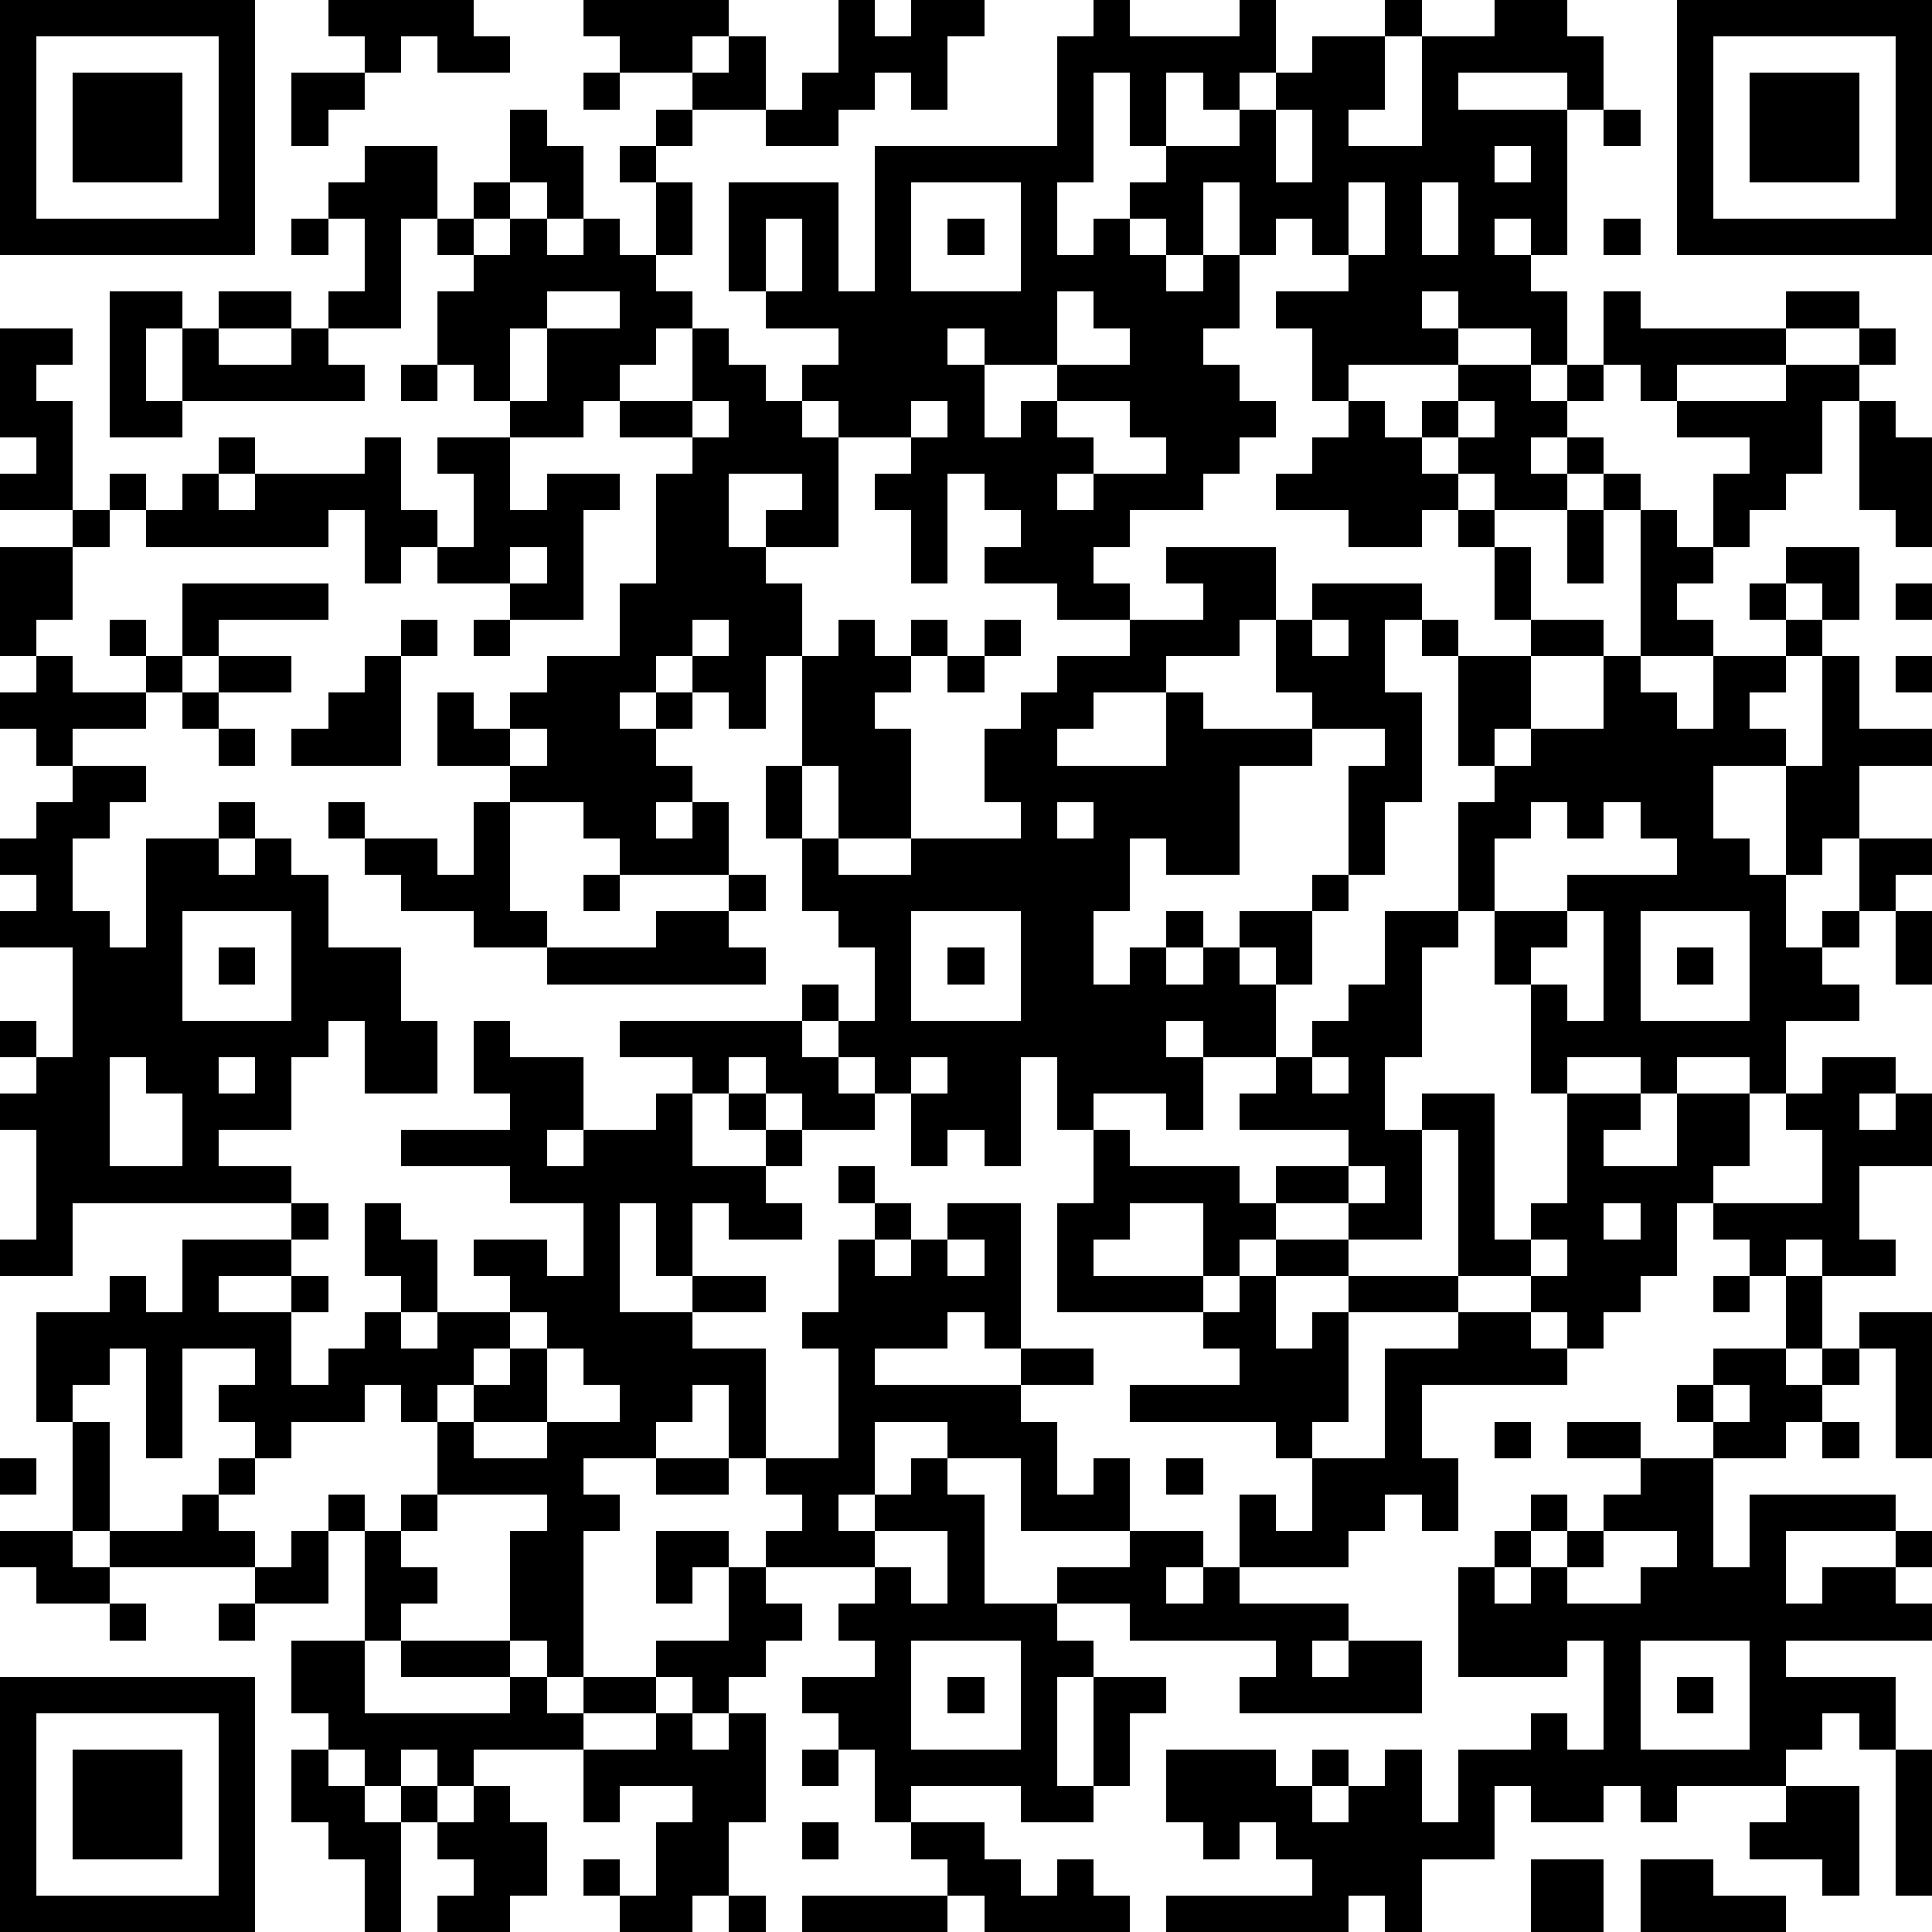 <?xml version="1.0" standalone="yes"?><svg version="1.1" xmlns="http://www.w3.org/2000/svg" xmlns:xlink="http://www.w3.org/1999/xlink" xmlns:ev="http://www.w3.org/2001/xml-events" width="212" height="212" shape-rendering="crispEdges"><path d="M0 0h7v7h-7zM9 0h4v1h1v1h-2v-1h-1v1h-1v-1h-1zM16 0h4v1h-1v1h-2v-1h-1zM23 0h1v1h1v-1h2v1h-1v2h-1v-1h-1v1h-1v1h-2v-1h-2v-1h1v-1h1v2h1v-1h1zM30 0h1v1h3v-1h1v2h-1v1h-1v-1h-1v2h-1v-2h-1v3h-1v2h1v-1h1v-1h1v-1h2v-1h1v-1h1v-1h2v-1h1v1h-1v2h-1v1h2v-3h2v-1h2v1h1v2h-1v-1h-3v1h3v4h-1v-1h-1v1h1v1h1v2h-1v-1h-2v-1h-1v1h1v1h-3v1h-1v-2h-1v-1h2v-1h-1v-1h-1v1h-1v-2h-1v2h-1v-1h-1v1h1v1h1v-1h1v2h-1v1h1v1h1v1h-1v1h-1v1h-2v1h-1v1h1v1h-2v-1h-2v-1h1v-1h-1v-1h-1v3h-1v-2h-1v-1h1v-1h-2v-1h-1v-1h1v-1h-2v-1h-1v-3h3v3h1v-4h5v-3h1zM46 0h7v7h-7zM1 1v5h5v-5zM47 1v5h5v-5zM2 2h3v3h-3zM8 2h2v1h-1v1h-1zM16 2h1v1h-1zM48 2h3v3h-3zM14 3h1v1h1v2h-1v-1h-1zM18 3h1v1h-1zM35 3v2h1v-2zM44 3h1v1h-1zM10 4h2v2h-1v3h-2v-1h1v-2h-1v-1h1zM17 4h1v1h-1zM41 4v1h1v-1zM13 5h1v1h-1zM18 5h1v2h-1zM25 5v3h3v-3zM37 5v2h1v-2zM39 5v2h1v-2zM8 6h1v1h-1zM12 6h1v1h-1zM14 6h1v1h1v-1h1v1h1v1h1v1h-1v1h-1v1h-1v1h-2v-1h-1v-1h-1v-2h1v-1h1zM21 6v2h1v-2zM26 6h1v1h-1zM44 6h1v1h-1zM3 8h2v1h-1v2h1v-2h1v-1h2v1h-2v1h2v-1h1v1h1v1h-5v1h-2zM15 8v1h-1v2h1v-2h2v-1zM29 8v2h-2v-1h-1v1h1v2h1v-1h1v-1h2v-1h-1v-1zM44 8h1v1h4v-1h2v1h-2v1h-3v1h-1v-1h-1zM0 9h2v1h-1v1h1v3h-2v-1h1v-1h-1zM19 9h1v1h1v1h1v1h1v3h-2v-1h1v-1h-2v2h1v1h1v2h-1v2h-1v-1h-1v-1h-1v1h-1v1h1v-1h1v1h-1v1h1v1h-1v1h1v-1h1v2h-3v-1h-1v-1h-2v-1h-2v-2h1v1h1v-1h1v-1h2v-2h1v-3h1v-1h-2v-1h2zM51 9h1v1h-1zM11 10h1v1h-1zM40 10h2v1h1v-1h1v1h-1v1h-1v1h1v-1h1v1h-1v1h-2v-1h-1v-1h-1v-1h1zM49 10h2v1h-1v2h-1v1h-1v1h-1v-2h1v-1h-2v-1h3zM19 11v1h1v-1zM25 11v1h1v-1zM29 11v1h1v1h-1v1h1v-1h2v-1h-1v-1zM37 11h1v1h1v1h1v1h-1v1h-2v-1h-2v-1h1v-1h1zM40 11v1h1v-1zM51 11h1v1h1v3h-1v-1h-1zM6 12h1v1h-1zM10 12h1v2h1v1h-1v1h-1v-2h-1v1h-5v-1h-1v-1h1v1h1v-1h1v1h1v-1h3zM12 12h2v2h1v-1h2v1h-1v3h-2v-1h-2v-1h1v-2h-1zM44 13h1v1h-1zM2 14h1v1h-1zM40 14h1v1h-1zM43 14h1v2h-1zM45 14h1v1h1v1h-1v1h1v1h-2zM0 15h2v2h-1v1h-1zM14 15v1h1v-1zM32 15h3v2h-1v1h-2v1h-2v1h-1v1h3v-2h1v1h3v-1h-1v-2h1v-1h3v1h-1v2h1v3h-1v2h-1v-3h1v-1h-2v1h-2v3h-2v-1h-1v2h-1v2h1v-1h1v-1h1v1h-1v1h1v-1h1v-1h2v-1h1v1h-1v2h-1v-1h-1v1h1v2h-2v-1h-1v1h1v2h-1v-1h-2v1h-1v-2h-1v3h-1v-1h-1v1h-1v-2h-1v-1h-1v-1h-1v-1h1v1h1v-2h-1v-1h-1v-2h-1v-2h1v-3h1v-1h1v1h1v-1h1v1h-1v1h-1v1h1v3h-2v-2h-1v2h1v1h2v-1h3v-1h-1v-2h1v-1h1v-1h2v-1h2v-1h-1zM41 15h1v2h-1zM49 15h2v2h-1v-1h-1zM5 16h4v1h-3v1h-1zM48 16h1v1h-1zM52 16h1v1h-1zM3 17h1v1h-1zM11 17h1v1h-1zM13 17h1v1h-1zM19 17v1h1v-1zM27 17h1v1h-1zM36 17v1h1v-1zM39 17h1v1h-1zM42 17h2v1h-2zM49 17h1v1h-1zM1 18h1v1h2v-1h1v1h-1v1h-2v1h-1v-1h-1v-1h1zM6 18h2v1h-2zM10 18h1v3h-3v-1h1v-1h1zM26 18h1v1h-1zM40 18h2v2h-1v1h-1zM44 18h1v1h1v1h1v-2h2v1h-1v1h1v1h-2v2h1v1h1v-3h1v-3h1v2h2v1h-2v2h-1v1h-1v2h1v-1h1v-2h2v1h-1v1h-1v1h-1v1h1v1h-2v2h-1v-1h-2v1h-1v-1h-2v1h-1v-3h-1v-2h-1v-3h1v-1h1v-1h2zM52 18h1v1h-1zM5 19h1v1h-1zM6 20h1v1h-1zM14 20v1h1v-1zM2 21h2v1h-1v1h-1v2h1v1h1v-3h2v-1h1v1h-1v1h1v-1h1v1h1v2h2v2h1v2h-2v-2h-1v1h-1v2h-2v1h2v1h-6v2h-2v-1h1v-3h-1v-1h1v-1h-1v-1h1v1h1v-3h-2v-1h1v-1h-1v-1h1v-1h1zM9 22h1v1h-1zM13 22h1v3h1v1h-2v-1h-2v-1h-1v-1h2v1h1zM29 22v1h1v-1zM42 22v1h-1v2h2v-1h3v-1h-1v-1h-1v1h-1v-1zM16 24h1v1h-1zM20 24h1v1h-1zM5 25v3h3v-3zM18 25h2v1h1v1h-6v-1h3zM25 25v3h3v-3zM38 25h2v1h-1v3h-1v2h1v-1h2v4h1v-1h1v-3h2v1h-1v1h2v-2h2v2h-1v1h-1v2h-1v1h-1v1h-1v-1h-1v-1h-2v-4h-1v3h-2v-1h-2v-1h2v-1h-3v-1h1v-1h1v-1h1v-1h1zM43 25v1h-1v1h1v1h1v-3zM45 25v3h3v-3zM52 25h1v2h-1zM6 26h1v1h-1zM26 26h1v1h-1zM46 26h1v1h-1zM13 28h1v1h2v2h-1v1h1v-1h2v-1h1v-1h-2v-1h5v1h1v1h1v1h-2v-1h-1v-1h-1v1h-1v2h2v-1h-1v-1h1v1h1v1h-1v1h1v1h-2v-1h-1v2h-1v-2h-1v3h2v-1h2v1h-2v1h2v3h-1v-2h-1v1h-1v1h-2v1h1v1h-1v4h-1v-1h-1v-3h1v-1h-3v-2h-1v-1h-1v1h-2v1h-1v-1h-1v-1h1v-1h-2v3h-1v-3h-1v1h-1v1h-1v-3h2v-1h1v1h1v-2h3v-1h1v1h-1v1h-2v1h2v-1h1v1h-1v2h1v-1h1v-1h1v-1h-1v-2h1v1h1v2h-1v1h1v-1h2v-1h-1v-1h2v1h1v-2h-2v-1h-3v-1h3v-1h-1zM3 29v3h2v-2h-1v-1zM6 29v1h1v-1zM25 29v1h1v-1zM36 29v1h1v-1zM50 29h2v1h-1v1h1v-1h1v2h-2v2h1v1h-2v-1h-1v1h-1v-1h-1v-1h3v-2h-1v-1h1zM30 31h1v1h3v1h1v1h-1v1h-1v-2h-2v1h-1v1h3v1h-4v-3h1zM23 32h1v1h-1zM37 32v1h1v-1zM24 33h1v1h-1zM26 33h2v4h-1v-1h-1v1h-2v1h4v-1h2v1h-2v1h1v2h1v-1h1v2h-3v-2h-2v-1h-2v2h-1v1h1v-1h1v-1h1v1h1v3h2v-1h2v-1h2v1h-1v1h1v-1h1v-2h1v1h1v-2h-1v-1h-4v-1h3v-1h-1v-1h1v-1h1v-1h2v1h-2v2h1v-1h1v-1h3v1h-3v3h-1v1h2v-3h2v-1h2v1h1v1h-4v2h1v2h-1v-1h-1v1h-1v1h-3v1h3v1h-1v1h1v-1h2v2h-5v-1h1v-1h-4v-1h-2v1h1v1h-1v3h1v-3h2v1h-1v2h-1v1h-2v-1h-3v1h-1v-2h-1v-1h-1v-1h2v-1h-1v-1h1v-1h-3v-1h1v-1h-1v-1h2v-3h-1v-1h1v-2h1v1h1v-1h1zM44 33v1h1v-1zM26 34v1h1v-1zM42 34v1h1v-1zM47 35h1v1h-1zM49 35h1v2h-1zM14 36v1h-1v1h-1v1h1v-1h1v-1h1v-1zM51 36h2v4h-1v-3h-1zM15 37v2h-2v1h2v-1h2v-1h-1v-1zM47 37h2v1h1v-1h1v1h-1v1h-1v1h-2v-1h-1v-1h1zM47 38v1h1v-1zM2 39h1v3h-1zM41 39h1v1h-1zM43 39h2v1h-2zM50 39h1v1h-1zM0 40h1v1h-1zM6 40h1v1h-1zM18 40h2v1h-2zM32 40h1v1h-1zM45 40h2v3h1v-2h4v1h-3v2h1v-1h2v-1h1v1h-1v1h1v1h-4v1h3v2h-1v-1h-1v1h-1v1h-3v1h-1v-1h-1v1h-2v-1h-1v2h-2v2h-1v-1h-1v1h-5v-1h4v-1h-1v-1h-1v1h-1v-1h-1v-2h3v1h1v-1h1v1h-1v1h1v-1h1v-1h1v2h1v-2h2v-1h1v1h1v-3h-1v1h-3v-3h1v-1h1v-1h1v1h-1v1h-1v1h1v-1h1v-1h1v-1h1zM5 41h1v1h1v1h-4v-1h2zM9 41h1v1h-1zM11 41h1v1h-1zM0 42h2v1h1v1h-2v-1h-1zM8 42h1v2h-2v-1h1zM10 42h1v1h1v1h-1v1h-1zM18 42h2v1h-1v1h-1zM24 42v1h1v1h1v-2zM44 42v1h-1v1h2v-1h1v-1zM20 43h1v1h1v1h-1v1h-1v1h-1v-1h-1v-1h2zM3 44h1v1h-1zM6 44h1v1h-1zM8 45h2v2h4v-1h-3v-1h3v1h1v1h1v-1h2v1h-2v1h-3v1h-1v-1h-1v1h-1v-1h-1v-1h-1zM25 45v3h3v-3zM45 45v3h3v-3zM0 46h7v7h-7zM26 46h1v1h-1zM46 46h1v1h-1zM1 47v5h5v-5zM18 47h1v1h1v-1h1v3h-1v2h-1v1h-2v-1h-1v-1h1v1h1v-2h1v-1h-2v1h-1v-2h2zM2 48h3v3h-3zM8 48h1v1h1v1h1v-1h1v1h-1v3h-1v-2h-1v-1h-1zM22 48h1v1h-1zM52 48h1v4h-1zM13 49h1v1h1v2h-1v1h-2v-1h1v-1h-1v-1h1zM49 49h2v3h-1v-1h-2v-1h1zM22 50h1v1h-1zM25 50h2v1h1v1h1v-1h1v1h1v1h-4v-1h-1v-1h-1zM42 51h2v2h-2zM45 51h2v1h2v1h-4zM20 52h1v1h-1zM22 52h4v1h-4z" style="fill:#000" transform="translate(0,0) scale(4)"/></svg>